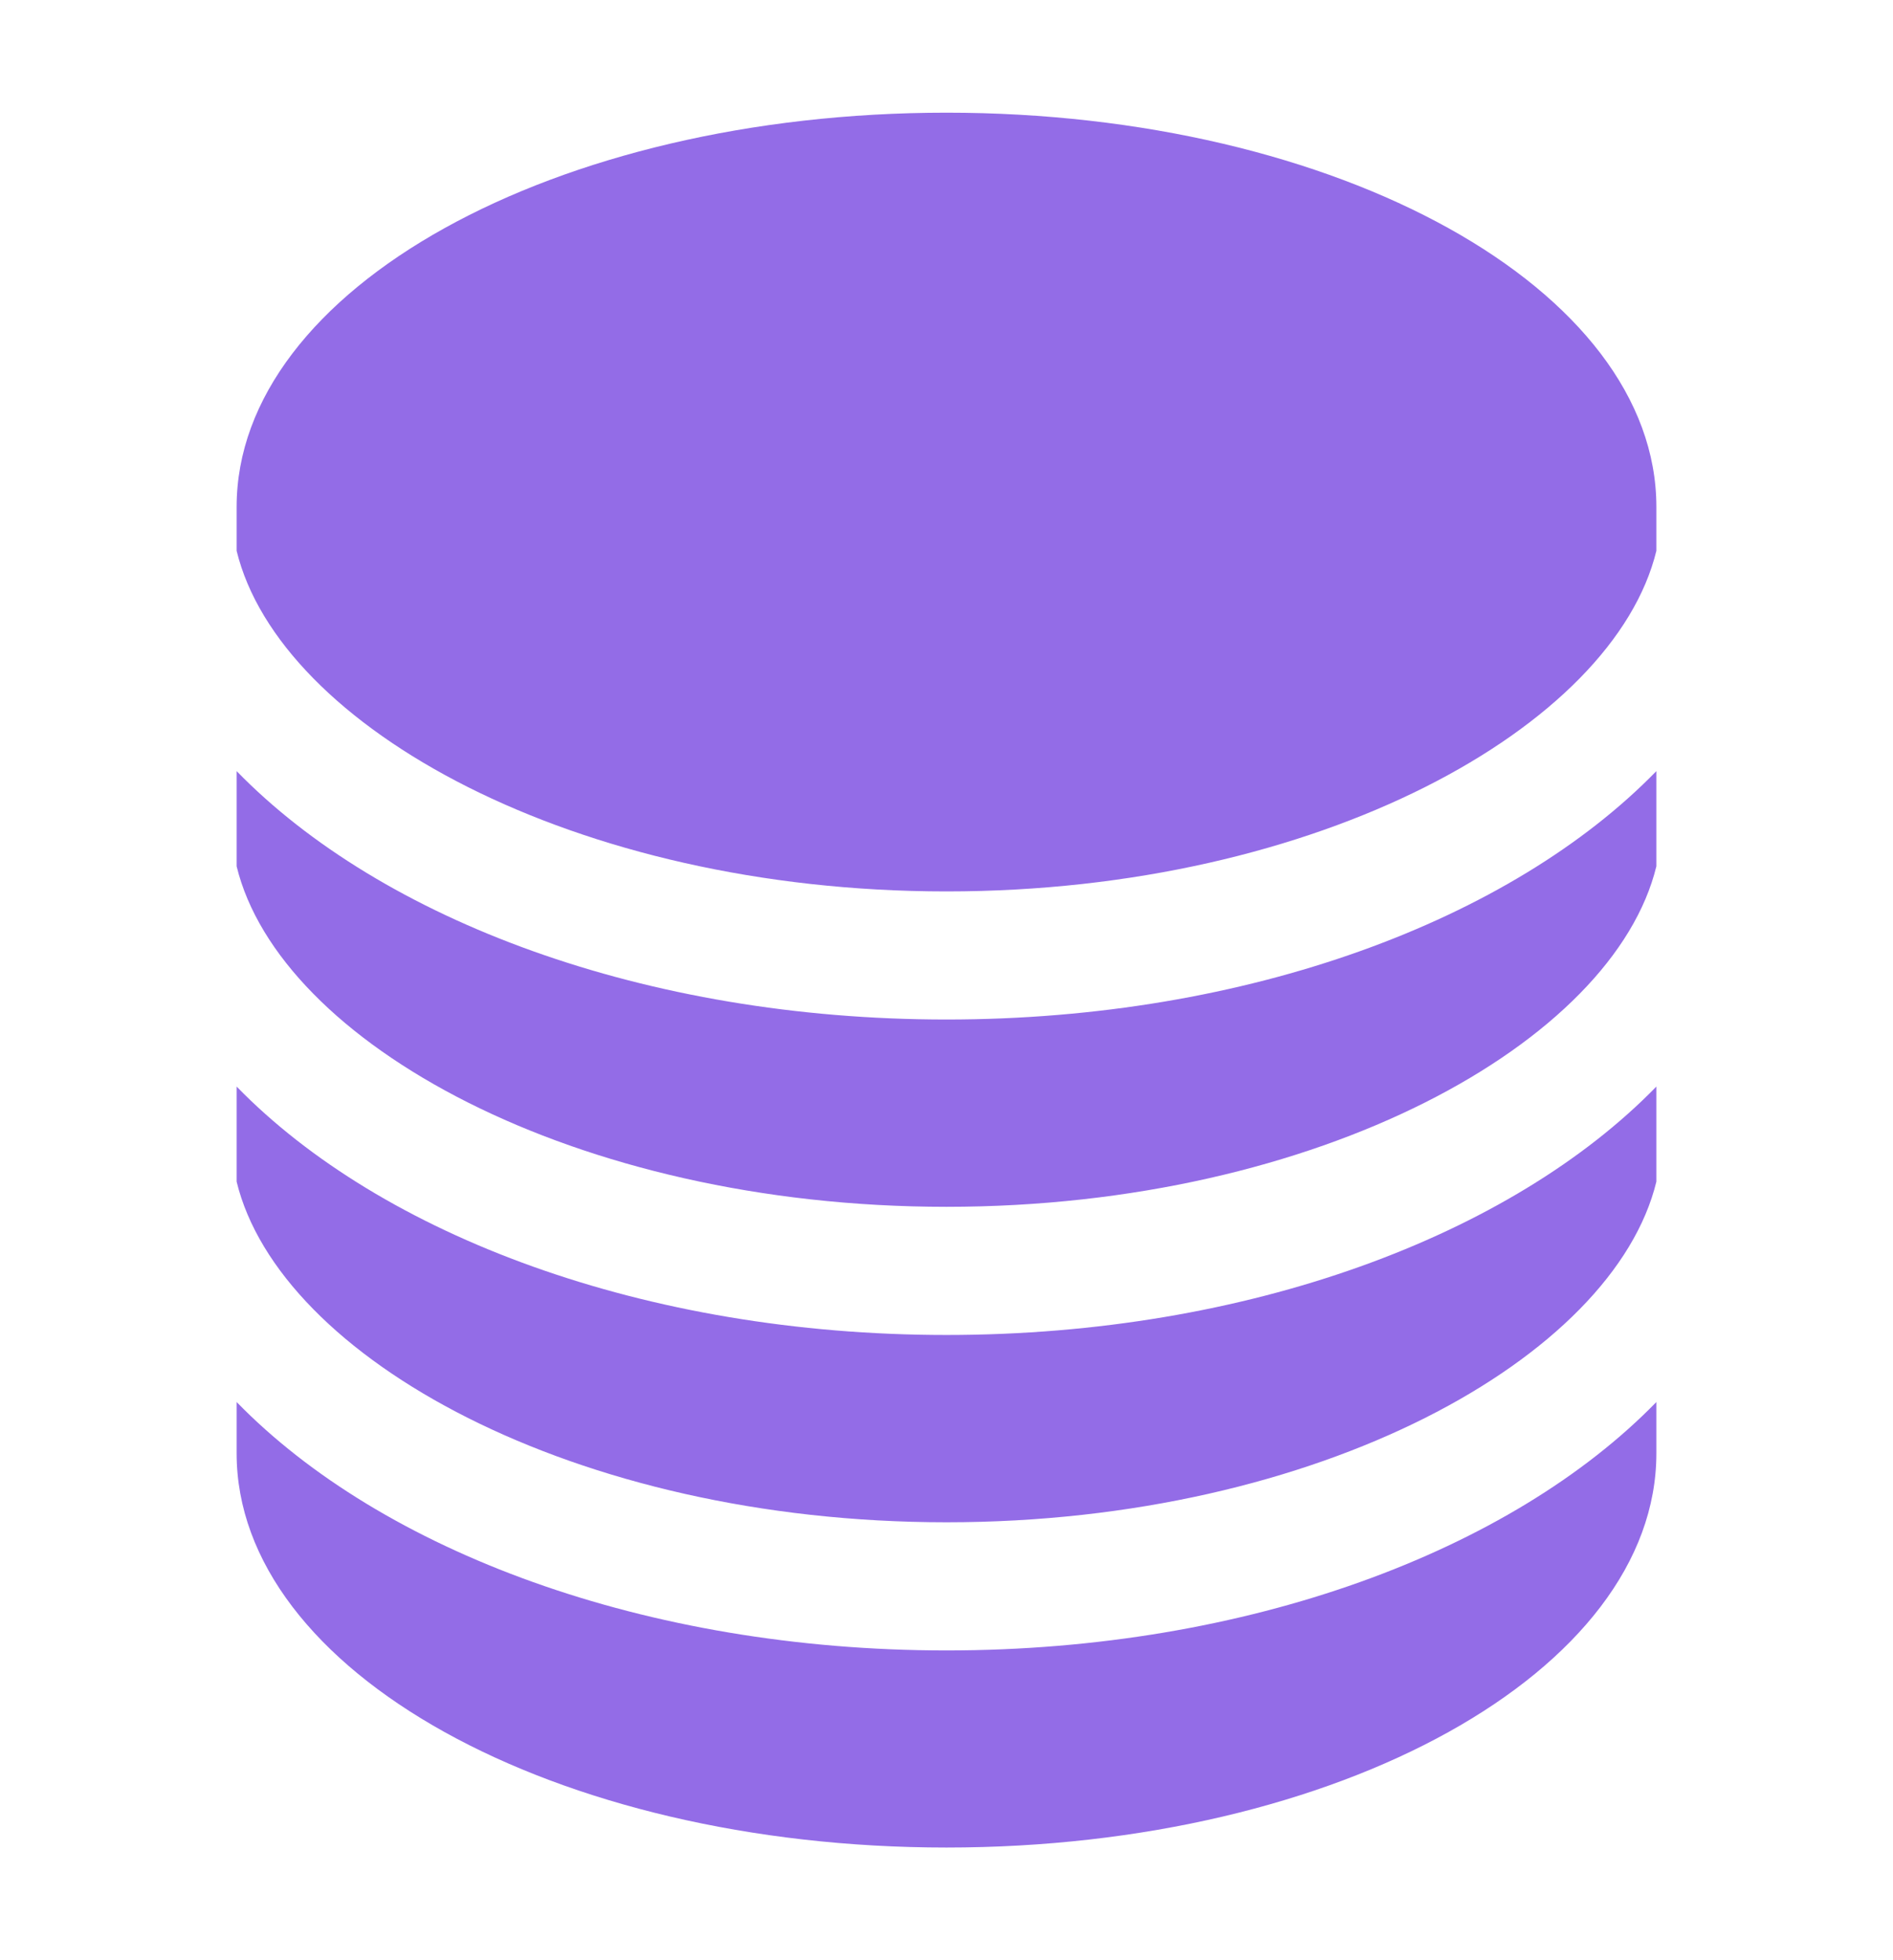 <svg width="28" height="29" viewBox="0 0 28 29" fill="none" xmlns="http://www.w3.org/2000/svg">
<path fill-rule="evenodd" clip-rule="evenodd" d="M24.5 7.5C24.5 4.278 19.799 1.667 14 1.667C8.201 1.667 3.5 4.278 3.5 7.5V8.149C4.134 10.752 8.491 13.188 14 13.188C19.509 13.188 23.866 10.752 24.5 8.149V7.5ZM24.5 11.408C22.356 13.611 18.456 15.083 14 15.083C9.544 15.083 5.644 13.611 3.5 11.408V12.816C4.134 15.418 8.491 17.854 14 17.854C19.509 17.854 23.866 15.418 24.5 12.816V11.408ZM3.5 17.482V16.075C5.644 18.277 9.544 19.75 14 19.75C18.456 19.75 22.356 18.277 24.5 16.075V17.482C23.866 20.085 19.509 22.521 14 22.521C8.491 22.521 4.134 20.085 3.5 17.482ZM3.5 20.742V21.5C3.5 24.722 8.201 27.333 14 27.333C19.799 27.333 24.5 24.722 24.5 21.5V20.742C22.356 22.944 18.456 24.417 14 24.417C9.544 24.417 5.644 22.944 3.5 20.742Z" fill="#936CE7"/>
</svg>

